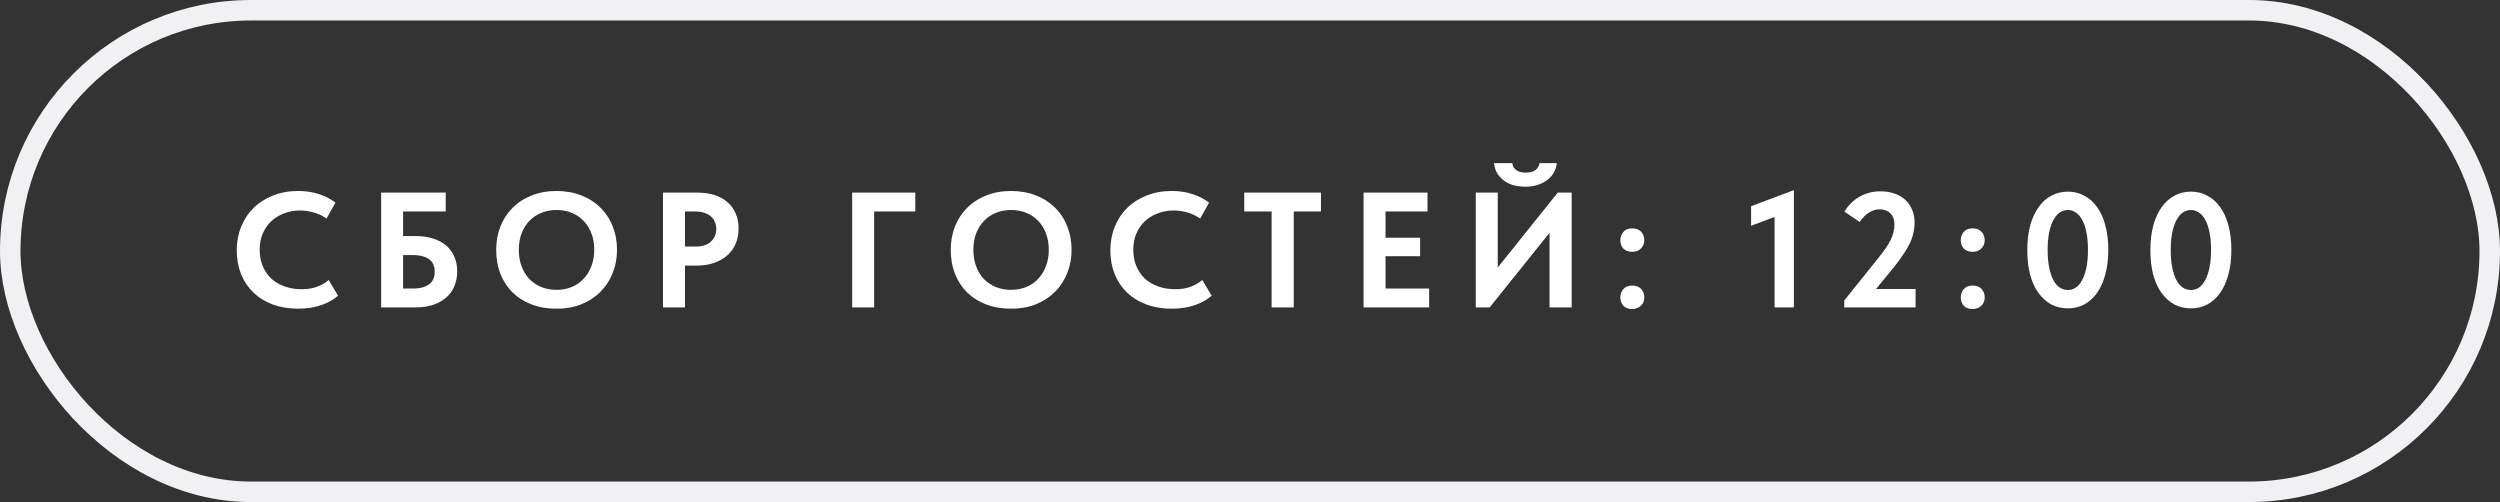 <?xml version="1.0" encoding="UTF-8"?> <svg xmlns="http://www.w3.org/2000/svg" width="244" height="49" viewBox="0 0 244 49" fill="none"><rect x="0" y="0" width="244" height="49" fill="#333333" stroke="none"/><path d="M29.106 30.128C28.189 30.128 27.357 29.989 26.61 29.712C25.874 29.435 25.244 29.045 24.722 28.544C24.199 28.032 23.799 27.429 23.522 26.736C23.244 26.032 23.106 25.264 23.106 24.432C23.106 23.6 23.25 22.832 23.538 22.128C23.826 21.413 24.231 20.8 24.754 20.288C25.276 19.776 25.906 19.376 26.642 19.088C27.378 18.789 28.194 18.64 29.09 18.64C29.847 18.64 30.524 18.741 31.122 18.944C31.73 19.136 32.269 19.413 32.738 19.776L31.874 21.328C31.49 21.061 31.074 20.864 30.626 20.736C30.178 20.608 29.724 20.544 29.266 20.544C28.711 20.544 28.194 20.64 27.714 20.832C27.234 21.013 26.818 21.269 26.466 21.6C26.114 21.931 25.837 22.336 25.634 22.816C25.442 23.285 25.346 23.803 25.346 24.368C25.346 24.944 25.442 25.472 25.634 25.952C25.837 26.432 26.114 26.843 26.466 27.184C26.828 27.515 27.261 27.771 27.762 27.952C28.263 28.133 28.812 28.224 29.41 28.224C29.623 28.224 29.842 28.213 30.066 28.192C30.3 28.16 30.535 28.112 30.77 28.048C31.005 27.973 31.229 27.877 31.442 27.76C31.666 27.643 31.879 27.499 32.082 27.328L32.994 28.864C32.791 29.035 32.556 29.2 32.29 29.36C32.034 29.509 31.741 29.643 31.41 29.76C31.079 29.877 30.722 29.968 30.338 30.032C29.954 30.096 29.543 30.128 29.106 30.128ZM37.198 30V18.8H43.502V20.64H39.342V23.04H40.59C41.209 23.04 41.763 23.12 42.254 23.28C42.755 23.429 43.182 23.653 43.534 23.952C43.886 24.251 44.153 24.613 44.334 25.04C44.526 25.456 44.622 25.936 44.622 26.48C44.622 27.024 44.526 27.515 44.334 27.952C44.153 28.389 43.886 28.757 43.534 29.056C43.182 29.355 42.755 29.589 42.254 29.76C41.763 29.92 41.209 30 40.59 30H37.198ZM40.35 28.16C40.691 28.16 40.99 28.123 41.246 28.048C41.502 27.973 41.721 27.867 41.902 27.728C42.083 27.589 42.217 27.419 42.302 27.216C42.387 27.013 42.43 26.773 42.43 26.496C42.43 26.272 42.393 26.064 42.318 25.872C42.243 25.669 42.121 25.499 41.95 25.36C41.779 25.211 41.561 25.099 41.294 25.024C41.027 24.939 40.697 24.896 40.302 24.896H39.342V28.16H40.35ZM54.317 28.288C54.85 28.288 55.341 28.197 55.789 28.016C56.237 27.835 56.621 27.573 56.941 27.232C57.272 26.891 57.528 26.48 57.709 26C57.901 25.52 57.997 24.981 57.997 24.384C57.997 23.797 57.906 23.264 57.725 22.784C57.544 22.304 57.288 21.893 56.957 21.552C56.626 21.211 56.237 20.949 55.789 20.768C55.341 20.587 54.85 20.496 54.317 20.496C53.794 20.496 53.304 20.587 52.845 20.768C52.397 20.949 52.008 21.211 51.677 21.552C51.357 21.883 51.101 22.288 50.909 22.768C50.728 23.248 50.637 23.787 50.637 24.384C50.637 24.981 50.728 25.52 50.909 26C51.09 26.48 51.341 26.891 51.661 27.232C51.992 27.563 52.381 27.824 52.829 28.016C53.288 28.197 53.784 28.288 54.317 28.288ZM54.317 30.128C53.421 30.128 52.61 29.989 51.885 29.712C51.16 29.435 50.536 29.04 50.013 28.528C49.501 28.016 49.106 27.408 48.829 26.704C48.562 26 48.429 25.227 48.429 24.384C48.429 23.573 48.562 22.821 48.829 22.128C49.106 21.424 49.501 20.816 50.013 20.304C50.525 19.781 51.144 19.376 51.869 19.088C52.605 18.789 53.421 18.64 54.317 18.64C55.202 18.64 56.008 18.784 56.733 19.072C57.458 19.349 58.077 19.744 58.589 20.256C59.112 20.757 59.512 21.365 59.789 22.08C60.077 22.784 60.221 23.557 60.221 24.4C60.221 25.211 60.077 25.968 59.789 26.672C59.512 27.365 59.117 27.968 58.605 28.48C58.093 28.992 57.474 29.397 56.749 29.696C56.024 29.984 55.213 30.128 54.317 30.128ZM68.085 18.8C68.703 18.8 69.258 18.88 69.749 19.04C70.239 19.2 70.655 19.429 70.997 19.728C71.349 20.027 71.615 20.395 71.797 20.832C71.989 21.259 72.085 21.744 72.085 22.288C72.085 22.843 71.989 23.344 71.797 23.792C71.615 24.229 71.343 24.608 70.981 24.928C70.629 25.237 70.197 25.483 69.685 25.664C69.183 25.835 68.618 25.92 67.989 25.92H66.853V30H64.709V18.8H68.085ZM67.861 24.064C68.213 24.064 68.517 24.021 68.773 23.936C69.029 23.851 69.237 23.728 69.397 23.568C69.567 23.408 69.695 23.227 69.781 23.024C69.866 22.821 69.909 22.597 69.909 22.352C69.909 22.117 69.866 21.899 69.781 21.696C69.706 21.483 69.583 21.301 69.413 21.152C69.253 20.992 69.039 20.869 68.773 20.784C68.517 20.688 68.207 20.64 67.845 20.64H66.853V24.064H67.861ZM83.172 30V18.8H89.332V20.64H85.316V30H83.172ZM98.682 28.288C99.215 28.288 99.706 28.197 100.154 28.016C100.602 27.835 100.986 27.573 101.306 27.232C101.637 26.891 101.893 26.48 102.074 26C102.266 25.52 102.362 24.981 102.362 24.384C102.362 23.797 102.271 23.264 102.09 22.784C101.909 22.304 101.653 21.893 101.322 21.552C100.991 21.211 100.602 20.949 100.154 20.768C99.706 20.587 99.215 20.496 98.682 20.496C98.159 20.496 97.669 20.587 97.21 20.768C96.762 20.949 96.373 21.211 96.042 21.552C95.722 21.883 95.466 22.288 95.274 22.768C95.093 23.248 95.002 23.787 95.002 24.384C95.002 24.981 95.093 25.52 95.274 26C95.455 26.48 95.706 26.891 96.026 27.232C96.357 27.563 96.746 27.824 97.194 28.016C97.653 28.197 98.149 28.288 98.682 28.288ZM98.682 30.128C97.786 30.128 96.975 29.989 96.25 29.712C95.525 29.435 94.901 29.04 94.378 28.528C93.866 28.016 93.471 27.408 93.194 26.704C92.927 26 92.794 25.227 92.794 24.384C92.794 23.573 92.927 22.821 93.194 22.128C93.471 21.424 93.866 20.816 94.378 20.304C94.89 19.781 95.509 19.376 96.234 19.088C96.97 18.789 97.786 18.64 98.682 18.64C99.567 18.64 100.373 18.784 101.098 19.072C101.823 19.349 102.442 19.744 102.954 20.256C103.477 20.757 103.877 21.365 104.154 22.08C104.442 22.784 104.586 23.557 104.586 24.4C104.586 25.211 104.442 25.968 104.154 26.672C103.877 27.365 103.482 27.968 102.97 28.48C102.458 28.992 101.839 29.397 101.114 29.696C100.389 29.984 99.578 30.128 98.682 30.128ZM114.37 30.128C113.452 30.128 112.62 29.989 111.874 29.712C111.138 29.435 110.508 29.045 109.986 28.544C109.463 28.032 109.063 27.429 108.786 26.736C108.508 26.032 108.37 25.264 108.37 24.432C108.37 23.6 108.514 22.832 108.802 22.128C109.09 21.413 109.495 20.8 110.018 20.288C110.54 19.776 111.17 19.376 111.906 19.088C112.642 18.789 113.458 18.64 114.354 18.64C115.111 18.64 115.788 18.741 116.386 18.944C116.994 19.136 117.532 19.413 118.002 19.776L117.138 21.328C116.754 21.061 116.338 20.864 115.89 20.736C115.442 20.608 114.988 20.544 114.53 20.544C113.975 20.544 113.458 20.64 112.978 20.832C112.498 21.013 112.082 21.269 111.73 21.6C111.378 21.931 111.1 22.336 110.898 22.816C110.706 23.285 110.61 23.803 110.61 24.368C110.61 24.944 110.706 25.472 110.898 25.952C111.1 26.432 111.378 26.843 111.73 27.184C112.092 27.515 112.524 27.771 113.026 27.952C113.527 28.133 114.076 28.224 114.674 28.224C114.887 28.224 115.106 28.213 115.33 28.192C115.564 28.16 115.799 28.112 116.034 28.048C116.268 27.973 116.492 27.877 116.706 27.76C116.93 27.643 117.143 27.499 117.346 27.328L118.258 28.864C118.055 29.035 117.82 29.2 117.554 29.36C117.298 29.509 117.004 29.643 116.674 29.76C116.343 29.877 115.986 29.968 115.602 30.032C115.218 30.096 114.807 30.128 114.37 30.128ZM124.11 30V20.64H121.438V18.8H128.926V20.64H126.27V30H124.11ZM133.084 30V18.8H139.324V20.64H135.228V23.2H138.604V25.008H135.228V28.16H139.484V30H133.084ZM144.035 30V18.8H146.179V26.88L145.795 26.592L152.035 18.8H153.395V30H151.235V21.264L152.083 21.664L145.395 30H144.035ZM148.899 18.224C148.536 18.224 148.184 18.187 147.843 18.112C147.501 18.027 147.187 17.893 146.899 17.712C146.621 17.52 146.381 17.28 146.179 16.992C145.987 16.704 145.864 16.347 145.811 15.92H147.603C147.613 16.048 147.645 16.171 147.699 16.288C147.763 16.395 147.848 16.491 147.955 16.576C148.061 16.661 148.195 16.731 148.355 16.784C148.515 16.827 148.701 16.848 148.915 16.848C149.139 16.848 149.331 16.827 149.491 16.784C149.661 16.731 149.795 16.661 149.891 16.576C149.997 16.491 150.077 16.395 150.131 16.288C150.195 16.171 150.237 16.048 150.259 15.92H151.939C151.917 16.219 151.832 16.507 151.683 16.784C151.544 17.061 151.341 17.307 151.075 17.52C150.808 17.733 150.488 17.904 150.115 18.032C149.752 18.16 149.347 18.224 148.899 18.224ZM159.299 30.16C158.926 30.16 158.638 30.053 158.435 29.84C158.243 29.616 158.147 29.349 158.147 29.04C158.147 28.72 158.243 28.448 158.435 28.224C158.627 27.989 158.915 27.872 159.299 27.872C159.683 27.872 159.977 27.984 160.179 28.208C160.382 28.432 160.483 28.709 160.483 29.04C160.483 29.189 160.457 29.333 160.403 29.472C160.35 29.6 160.27 29.717 160.163 29.824C160.067 29.931 159.945 30.011 159.795 30.064C159.657 30.128 159.491 30.16 159.299 30.16ZM159.299 24.576C158.926 24.576 158.638 24.469 158.435 24.256C158.243 24.032 158.147 23.765 158.147 23.456C158.147 23.136 158.243 22.864 158.435 22.64C158.627 22.405 158.915 22.288 159.299 22.288C159.683 22.288 159.977 22.4 160.179 22.624C160.382 22.848 160.483 23.125 160.483 23.456C160.483 23.605 160.457 23.749 160.403 23.888C160.35 24.016 160.27 24.133 160.163 24.24C160.067 24.347 159.945 24.432 159.795 24.496C159.657 24.549 159.491 24.576 159.299 24.576ZM173.197 30V20.464L173.869 20.928L170.909 22.032V20.128L175.085 18.56V30H173.197ZM180 30V29.328L183.248 25.28C183.547 24.907 183.803 24.571 184.016 24.272C184.23 23.963 184.4 23.68 184.528 23.424C184.656 23.157 184.747 22.907 184.8 22.672C184.864 22.427 184.896 22.187 184.896 21.952C184.896 21.451 184.763 21.072 184.496 20.816C184.24 20.56 183.894 20.432 183.456 20.432C183.083 20.432 182.731 20.539 182.4 20.752C182.07 20.965 181.771 21.269 181.504 21.664L180.016 20.656C180.187 20.368 180.39 20.107 180.624 19.872C180.859 19.627 181.12 19.419 181.408 19.248C181.707 19.067 182.027 18.928 182.368 18.832C182.72 18.725 183.099 18.672 183.504 18.672C184.038 18.672 184.507 18.747 184.912 18.896C185.328 19.035 185.68 19.243 185.968 19.52C186.256 19.787 186.475 20.107 186.624 20.48C186.784 20.853 186.864 21.28 186.864 21.76C186.864 22.069 186.827 22.384 186.752 22.704C186.688 23.024 186.576 23.36 186.416 23.712C186.256 24.053 186.048 24.411 185.792 24.784C185.547 25.157 185.248 25.568 184.896 26.016L182.368 29.104L181.616 28.208H186.96V30H180ZM192.524 30.16C192.15 30.16 191.862 30.053 191.66 29.84C191.468 29.616 191.372 29.349 191.372 29.04C191.372 28.72 191.468 28.448 191.66 28.224C191.852 27.989 192.14 27.872 192.524 27.872C192.908 27.872 193.201 27.984 193.404 28.208C193.606 28.432 193.708 28.709 193.708 29.04C193.708 29.189 193.681 29.333 193.628 29.472C193.574 29.6 193.494 29.717 193.388 29.824C193.292 29.931 193.169 30.011 193.02 30.064C192.881 30.128 192.716 30.16 192.524 30.16ZM192.524 24.576C192.15 24.576 191.862 24.469 191.66 24.256C191.468 24.032 191.372 23.765 191.372 23.456C191.372 23.136 191.468 22.864 191.66 22.64C191.852 22.405 192.14 22.288 192.524 22.288C192.908 22.288 193.201 22.4 193.404 22.624C193.606 22.848 193.708 23.125 193.708 23.456C193.708 23.605 193.681 23.749 193.628 23.888C193.574 24.016 193.494 24.133 193.388 24.24C193.292 24.347 193.169 24.432 193.02 24.496C192.881 24.549 192.716 24.576 192.524 24.576ZM201.833 30.096C201.236 30.096 200.692 29.968 200.201 29.712C199.721 29.445 199.305 29.072 198.953 28.592C198.601 28.101 198.329 27.504 198.137 26.8C197.956 26.096 197.865 25.301 197.865 24.416C197.865 23.499 197.961 22.688 198.153 21.984C198.356 21.269 198.633 20.672 198.985 20.192C199.337 19.701 199.753 19.333 200.233 19.088C200.724 18.832 201.252 18.704 201.817 18.704C202.415 18.704 202.953 18.837 203.433 19.104C203.924 19.36 204.34 19.733 204.681 20.224C205.033 20.704 205.3 21.296 205.481 22C205.673 22.704 205.769 23.499 205.769 24.384C205.769 25.301 205.668 26.117 205.465 26.832C205.273 27.536 205.001 28.133 204.649 28.624C204.297 29.104 203.881 29.472 203.401 29.728C202.921 29.973 202.399 30.096 201.833 30.096ZM201.833 28.304C202.1 28.304 202.351 28.229 202.585 28.08C202.82 27.931 203.023 27.696 203.193 27.376C203.375 27.056 203.519 26.651 203.625 26.16C203.732 25.669 203.785 25.077 203.785 24.384C203.785 23.712 203.732 23.131 203.625 22.64C203.529 22.149 203.391 21.749 203.209 21.44C203.039 21.12 202.831 20.885 202.585 20.736C202.351 20.576 202.095 20.496 201.817 20.496C201.551 20.496 201.3 20.571 201.065 20.72C200.831 20.869 200.623 21.104 200.441 21.424C200.26 21.733 200.116 22.139 200.009 22.64C199.903 23.131 199.849 23.723 199.849 24.416C199.849 25.077 199.903 25.659 200.009 26.16C200.116 26.651 200.255 27.056 200.425 27.376C200.596 27.685 200.804 27.92 201.049 28.08C201.295 28.229 201.556 28.304 201.833 28.304ZM213.846 30.096C213.249 30.096 212.705 29.968 212.214 29.712C211.734 29.445 211.318 29.072 210.966 28.592C210.614 28.101 210.342 27.504 210.15 26.8C209.969 26.096 209.878 25.301 209.878 24.416C209.878 23.499 209.974 22.688 210.166 21.984C210.369 21.269 210.646 20.672 210.998 20.192C211.35 19.701 211.766 19.333 212.246 19.088C212.737 18.832 213.265 18.704 213.83 18.704C214.428 18.704 214.966 18.837 215.446 19.104C215.937 19.36 216.353 19.733 216.694 20.224C217.046 20.704 217.313 21.296 217.494 22C217.686 22.704 217.782 23.499 217.782 24.384C217.782 25.301 217.681 26.117 217.478 26.832C217.286 27.536 217.014 28.133 216.662 28.624C216.31 29.104 215.894 29.472 215.414 29.728C214.934 29.973 214.412 30.096 213.846 30.096ZM213.846 28.304C214.113 28.304 214.364 28.229 214.598 28.08C214.833 27.931 215.036 27.696 215.206 27.376C215.388 27.056 215.532 26.651 215.638 26.16C215.745 25.669 215.798 25.077 215.798 24.384C215.798 23.712 215.745 23.131 215.638 22.64C215.542 22.149 215.404 21.749 215.222 21.44C215.052 21.12 214.844 20.885 214.598 20.736C214.364 20.576 214.108 20.496 213.83 20.496C213.564 20.496 213.313 20.571 213.078 20.72C212.844 20.869 212.636 21.104 212.454 21.424C212.273 21.733 212.129 22.139 212.022 22.64C211.916 23.131 211.862 23.723 211.862 24.416C211.862 25.077 211.916 25.659 212.022 26.16C212.129 26.651 212.268 27.056 212.438 27.376C212.609 27.685 212.817 27.92 213.062 28.08C213.308 28.229 213.569 28.304 213.846 28.304Z" fill="white"></path><rect x="1" y="1" width="242" height="47" rx="23.5" stroke="#F1F1F4" stroke-width="2"></rect></svg> 